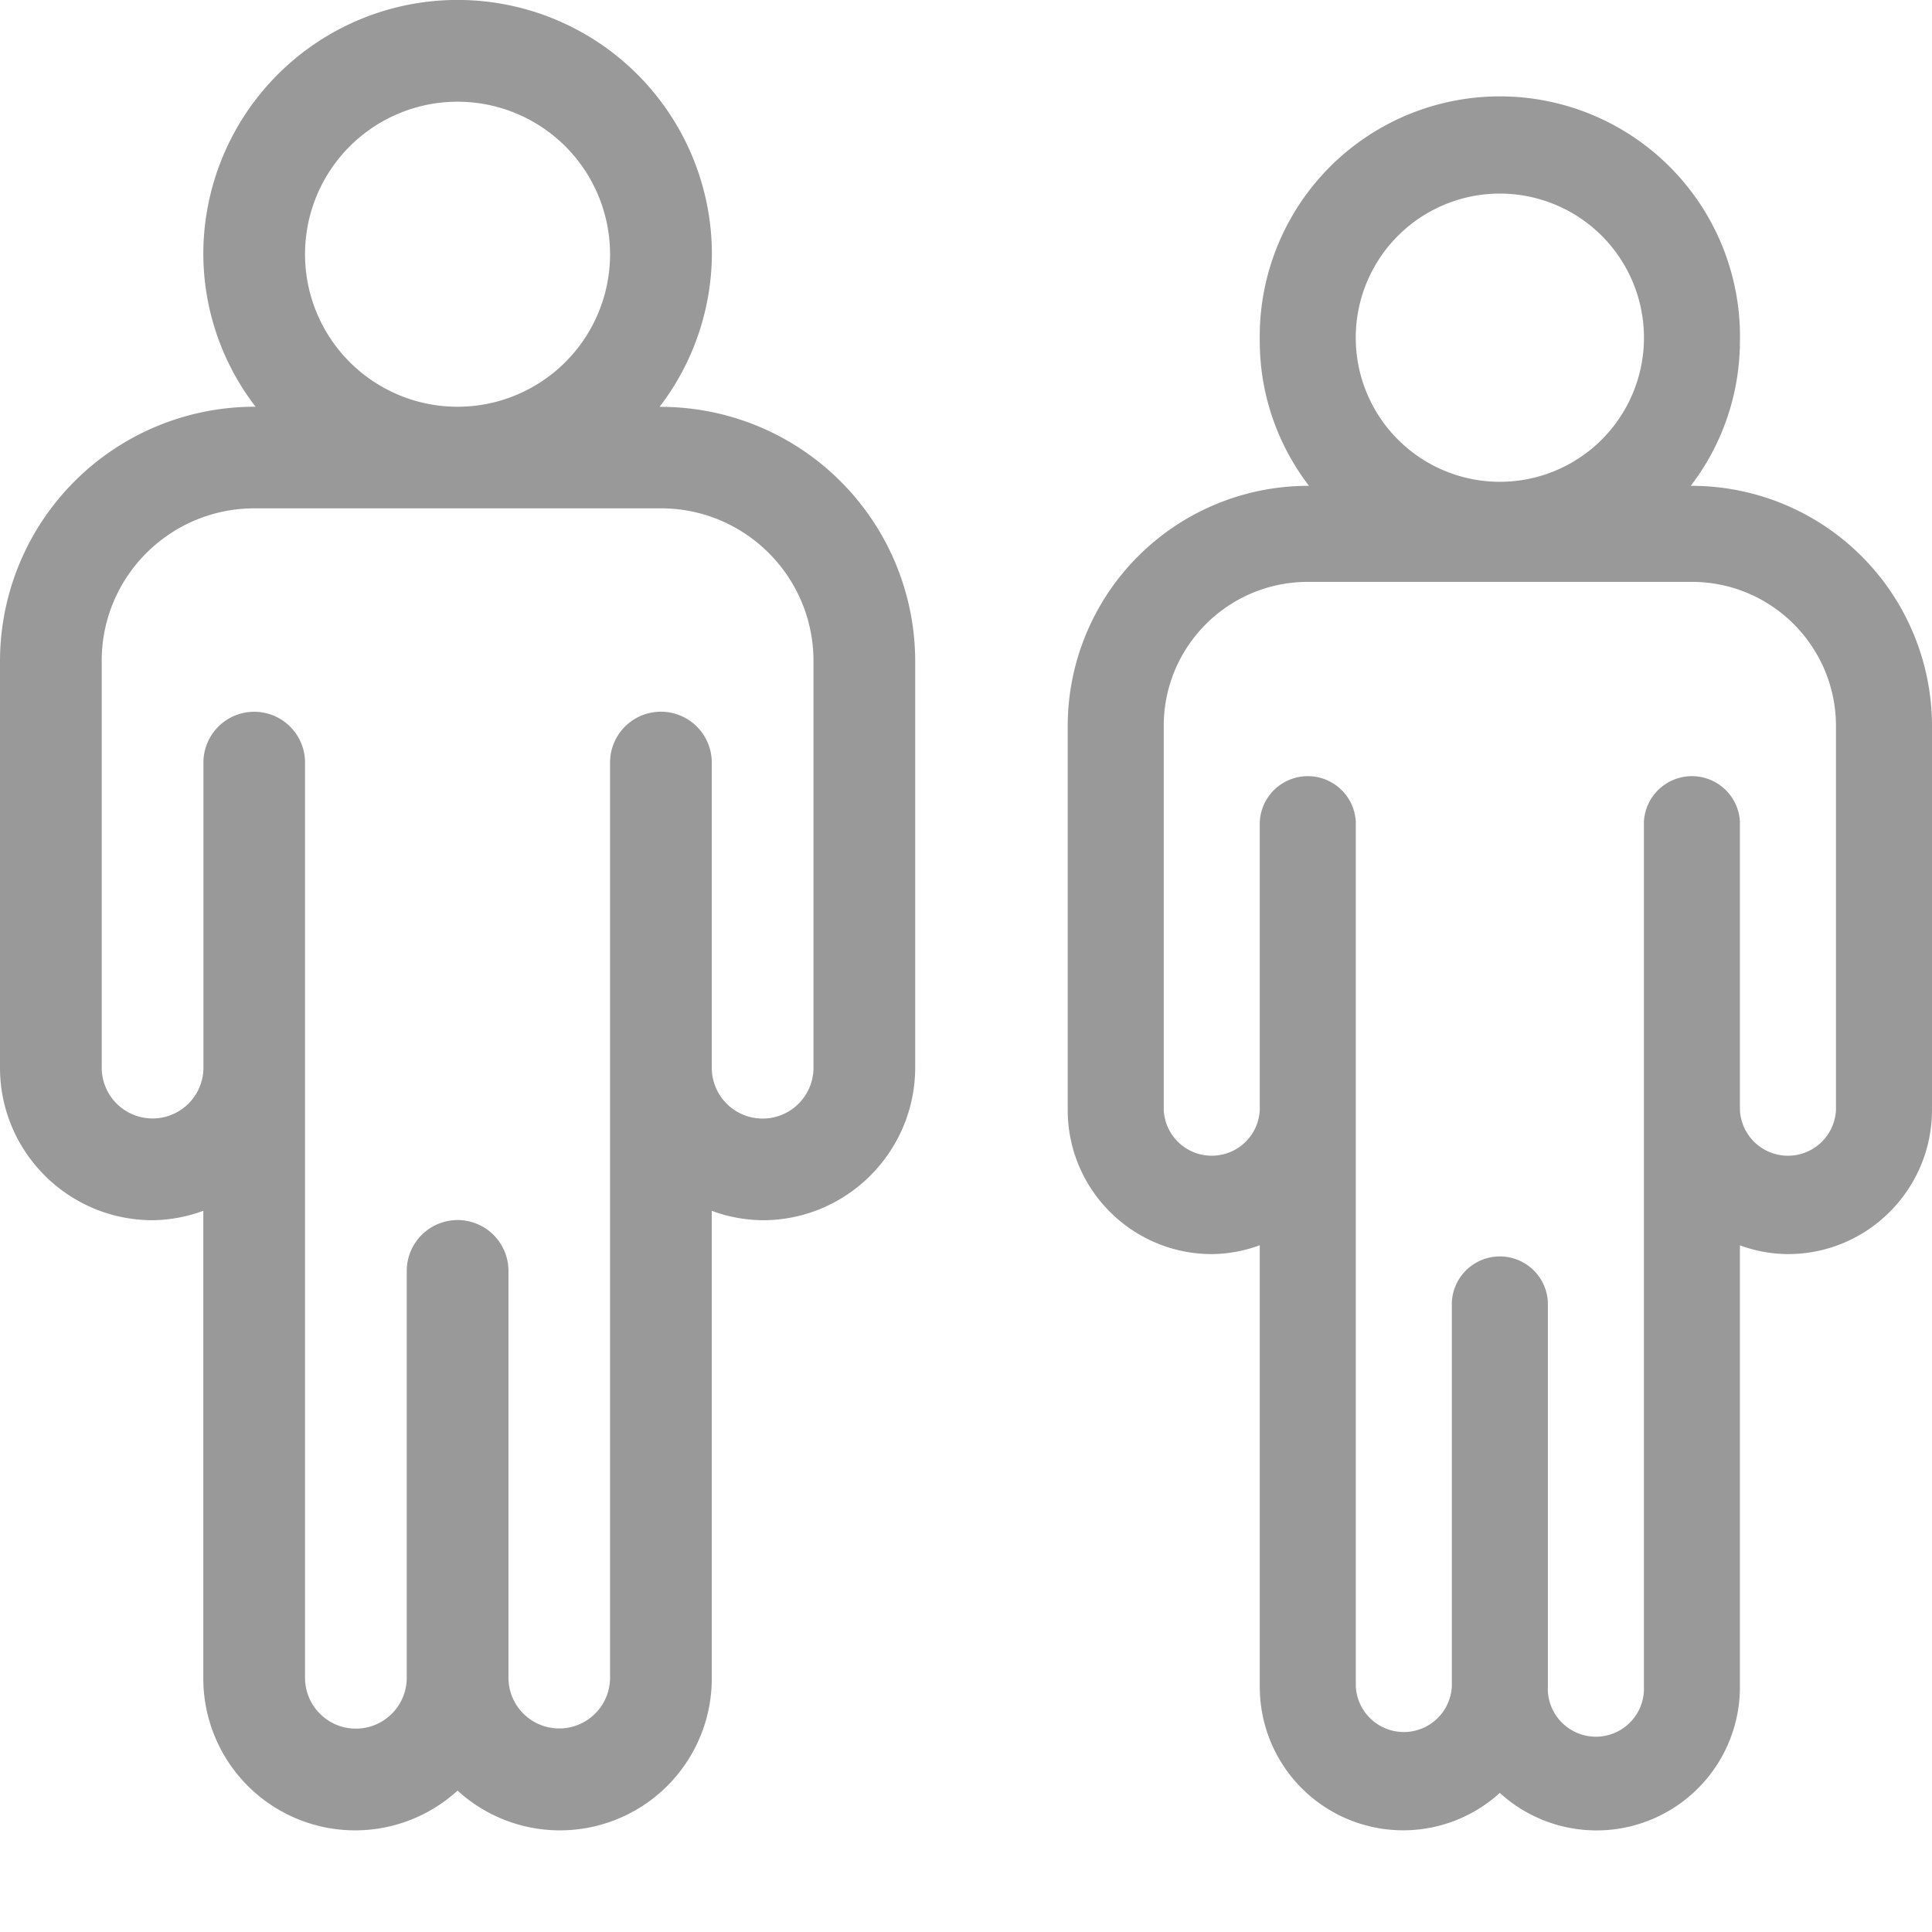 <svg xmlns="http://www.w3.org/2000/svg" viewBox="0 0 17 17"><g fill="#999" fill-rule="evenodd"><path d="M7.158 9.395a.447.447 0 0 1-.895 0V6.71a.447.447 0 0 0-.895 0v8.052a.447.447 0 1 1-.894 0v-3.579a.447.447 0 0 0-.895 0v3.58a.447.447 0 1 1-.895 0V6.71a.447.447 0 0 0-.894 0v2.684a.447.447 0 0 1-.895 0v-3.58c0-.74.601-1.34 1.342-1.341h3.579c.74 0 1.341.6 1.342 1.342v3.579ZM2.684 2.237a1.342 1.342 0 1 1 2.684 0 1.342 1.342 0 0 1-2.684 0Zm3.132 1.342h-.012c.296-.385.457-.857.46-1.342a2.237 2.237 0 1 0-4.475 0c.002.485.163.957.46 1.342h-.012A2.24 2.24 0 0 0 0 5.816v3.579c0 .74.601 1.341 1.342 1.342.153-.002.304-.03.447-.083v4.11a1.336 1.336 0 0 0 2.237.992 1.336 1.336 0 0 0 2.237-.993v-4.109c.143.054.295.081.448.083.74 0 1.34-.601 1.342-1.342v-3.58A2.24 2.24 0 0 0 5.816 3.58ZM16.155 9.767a.423.423 0 0 1-.845 0V7.232a.423.423 0 0 0-.845 0v7.606a.423.423 0 1 1-.845 0v-3.38a.423.423 0 0 0-.845 0v3.38a.423.423 0 0 1-.845 0V7.232a.423.423 0 0 0-.845 0v2.535a.423.423 0 0 1-.845 0v-3.38c0-.7.568-1.266 1.267-1.267h3.38c.7 0 1.267.568 1.268 1.267v3.38Zm-4.225-6.76a1.268 1.268 0 1 1 2.535 0 1.268 1.268 0 0 1-2.535 0Zm2.957 1.268h-.01c.28-.364.431-.81.433-1.268a2.113 2.113 0 1 0-4.225 0c.001.459.154.904.433 1.268h-.01a2.115 2.115 0 0 0-2.113 2.112v3.38c0 .7.568 1.267 1.267 1.268.145-.001.288-.028.423-.078v3.88a1.262 1.262 0 0 0 2.112.939 1.262 1.262 0 0 0 2.113-.938v-3.88c.135.05.278.076.422.077.7 0 1.267-.568 1.268-1.268v-3.38a2.115 2.115 0 0 0-2.113-2.112Z"/></g></svg>
